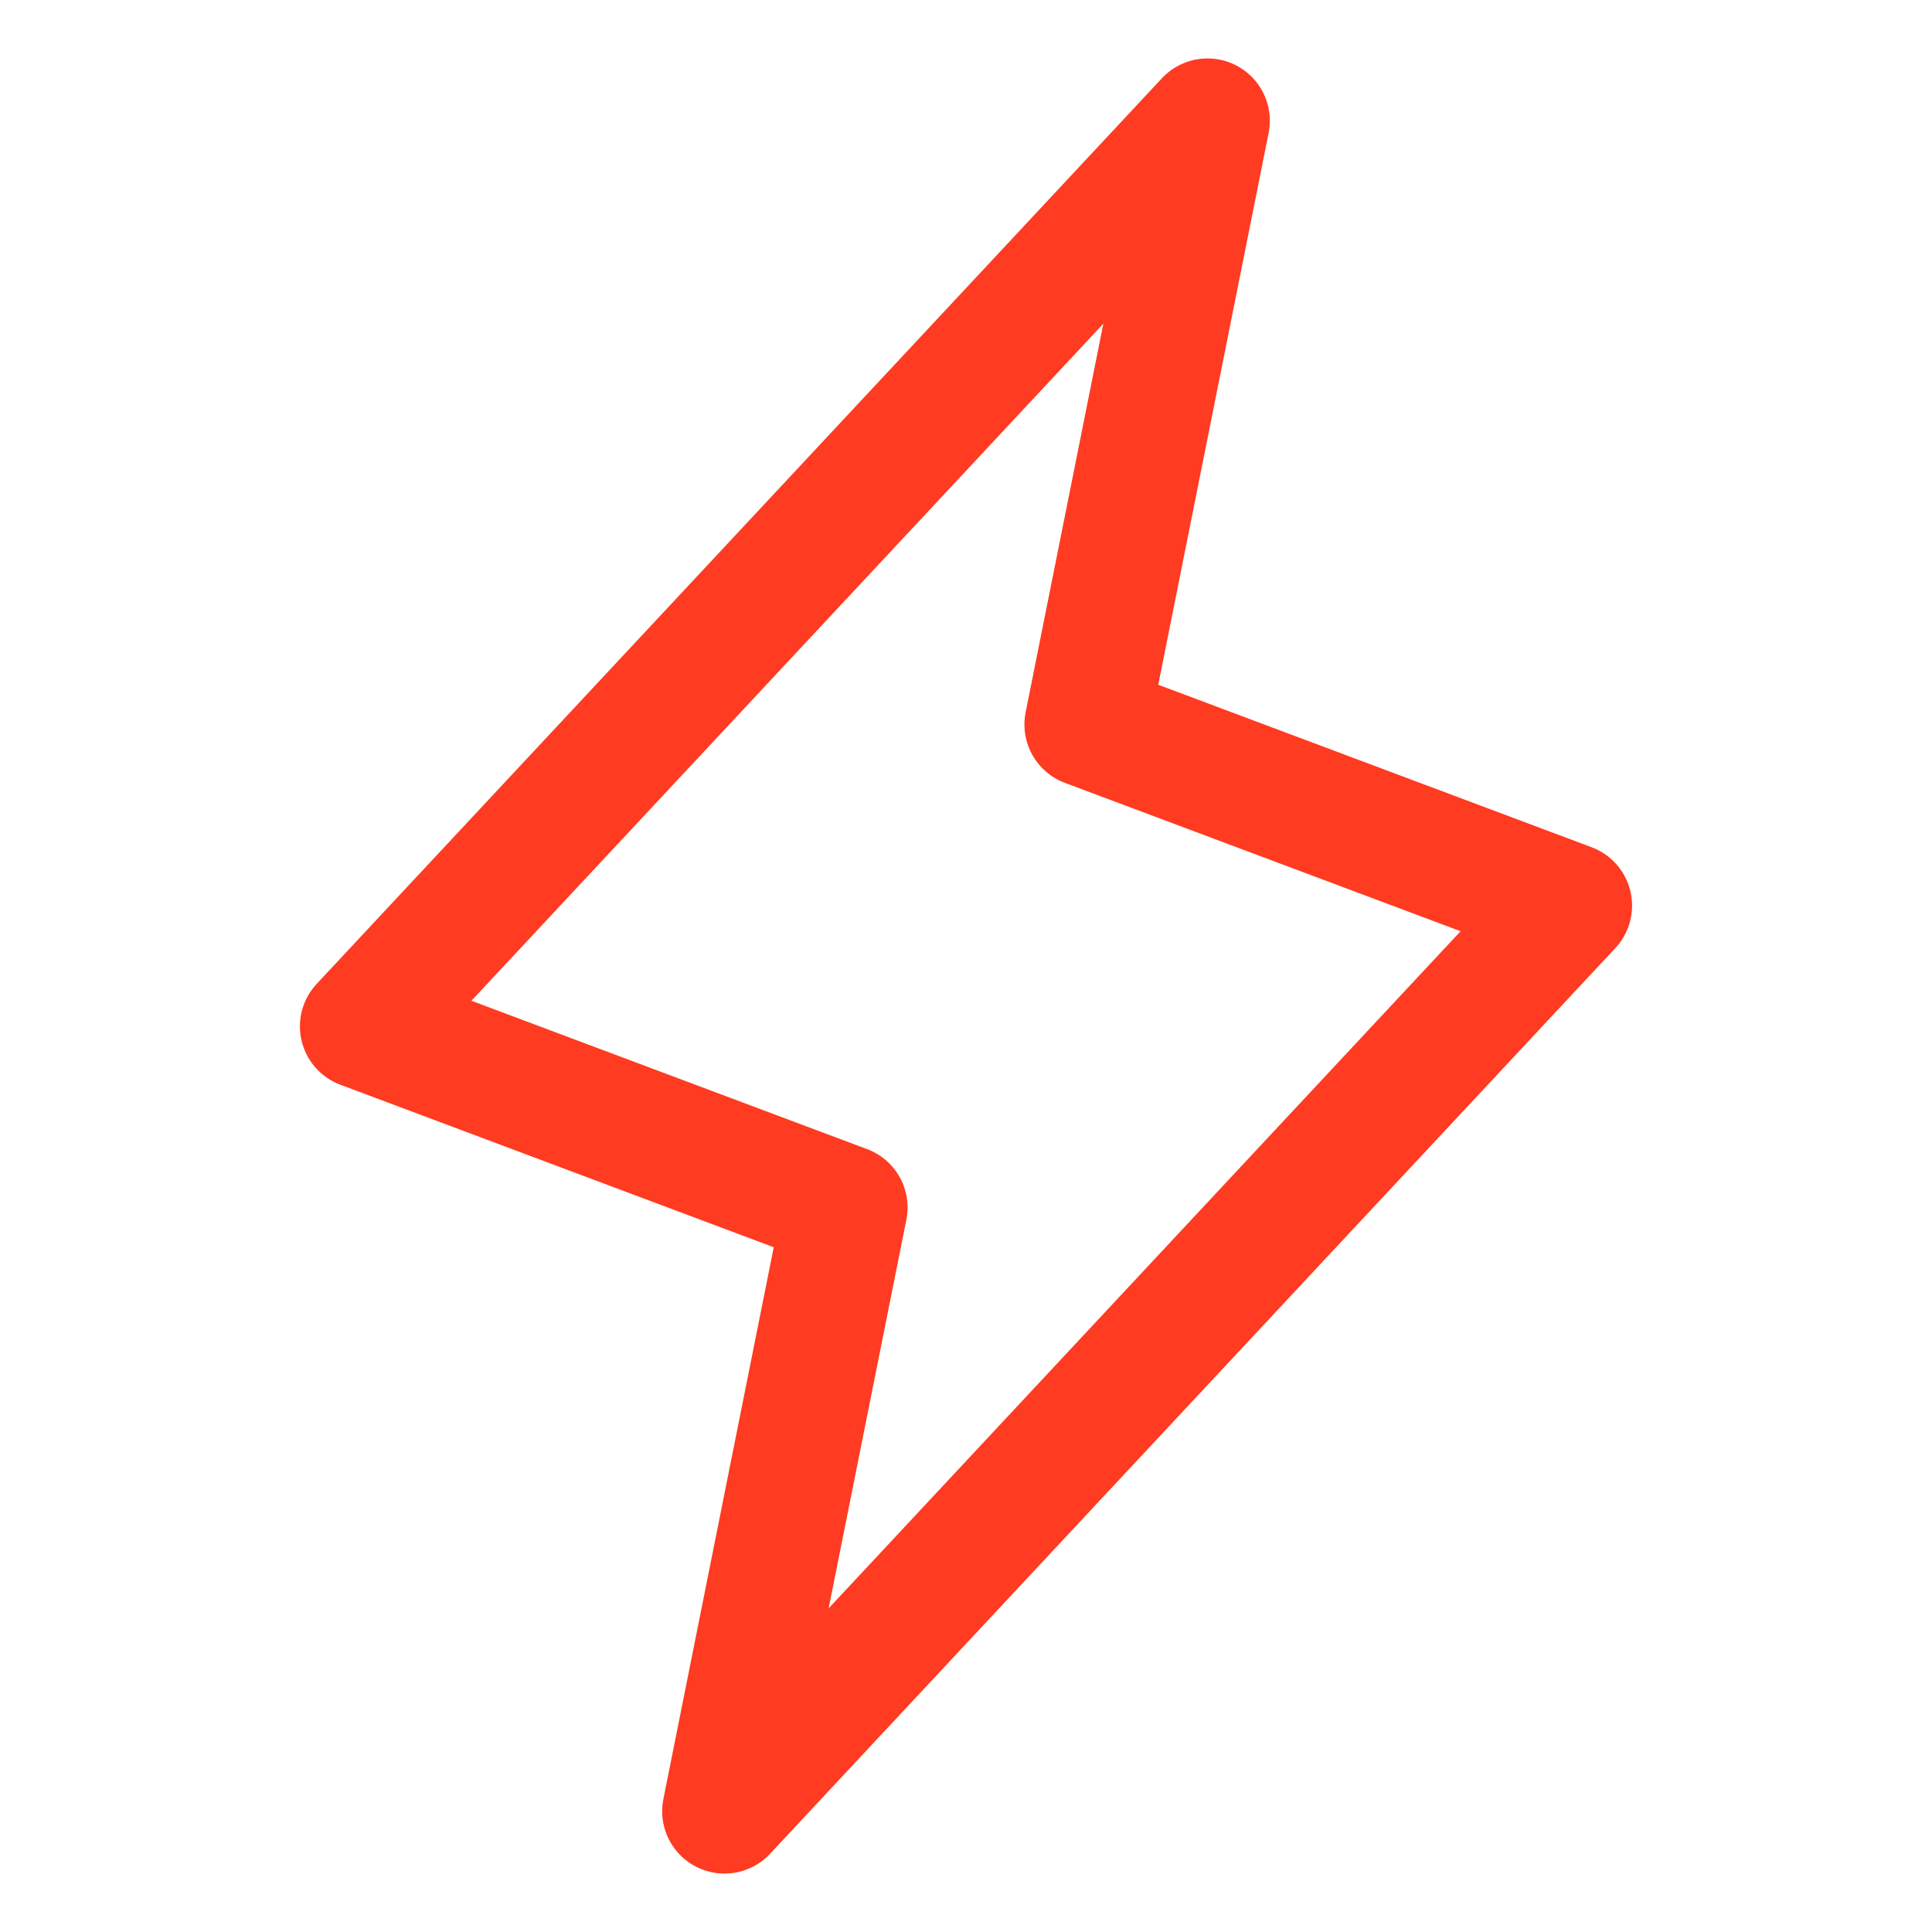 <?xml version="1.0" encoding="UTF-8"?> <svg xmlns="http://www.w3.org/2000/svg" width="62" height="62" viewBox="0 0 62 62" fill="none"><g clip-path="url(#clip0_48_643)"><path d="M38.75 3.875L34.875 23.25L50.375 29.062L23.25 58.125L27.125 38.75L11.625 32.938L38.75 3.875Z" stroke="#FF3B21" stroke-width="4" stroke-linecap="round" stroke-linejoin="round"></path></g><defs><clipPath id="clip0_48_643"><rect width="62" height="62" fill="white"></rect></clipPath></defs></svg> 